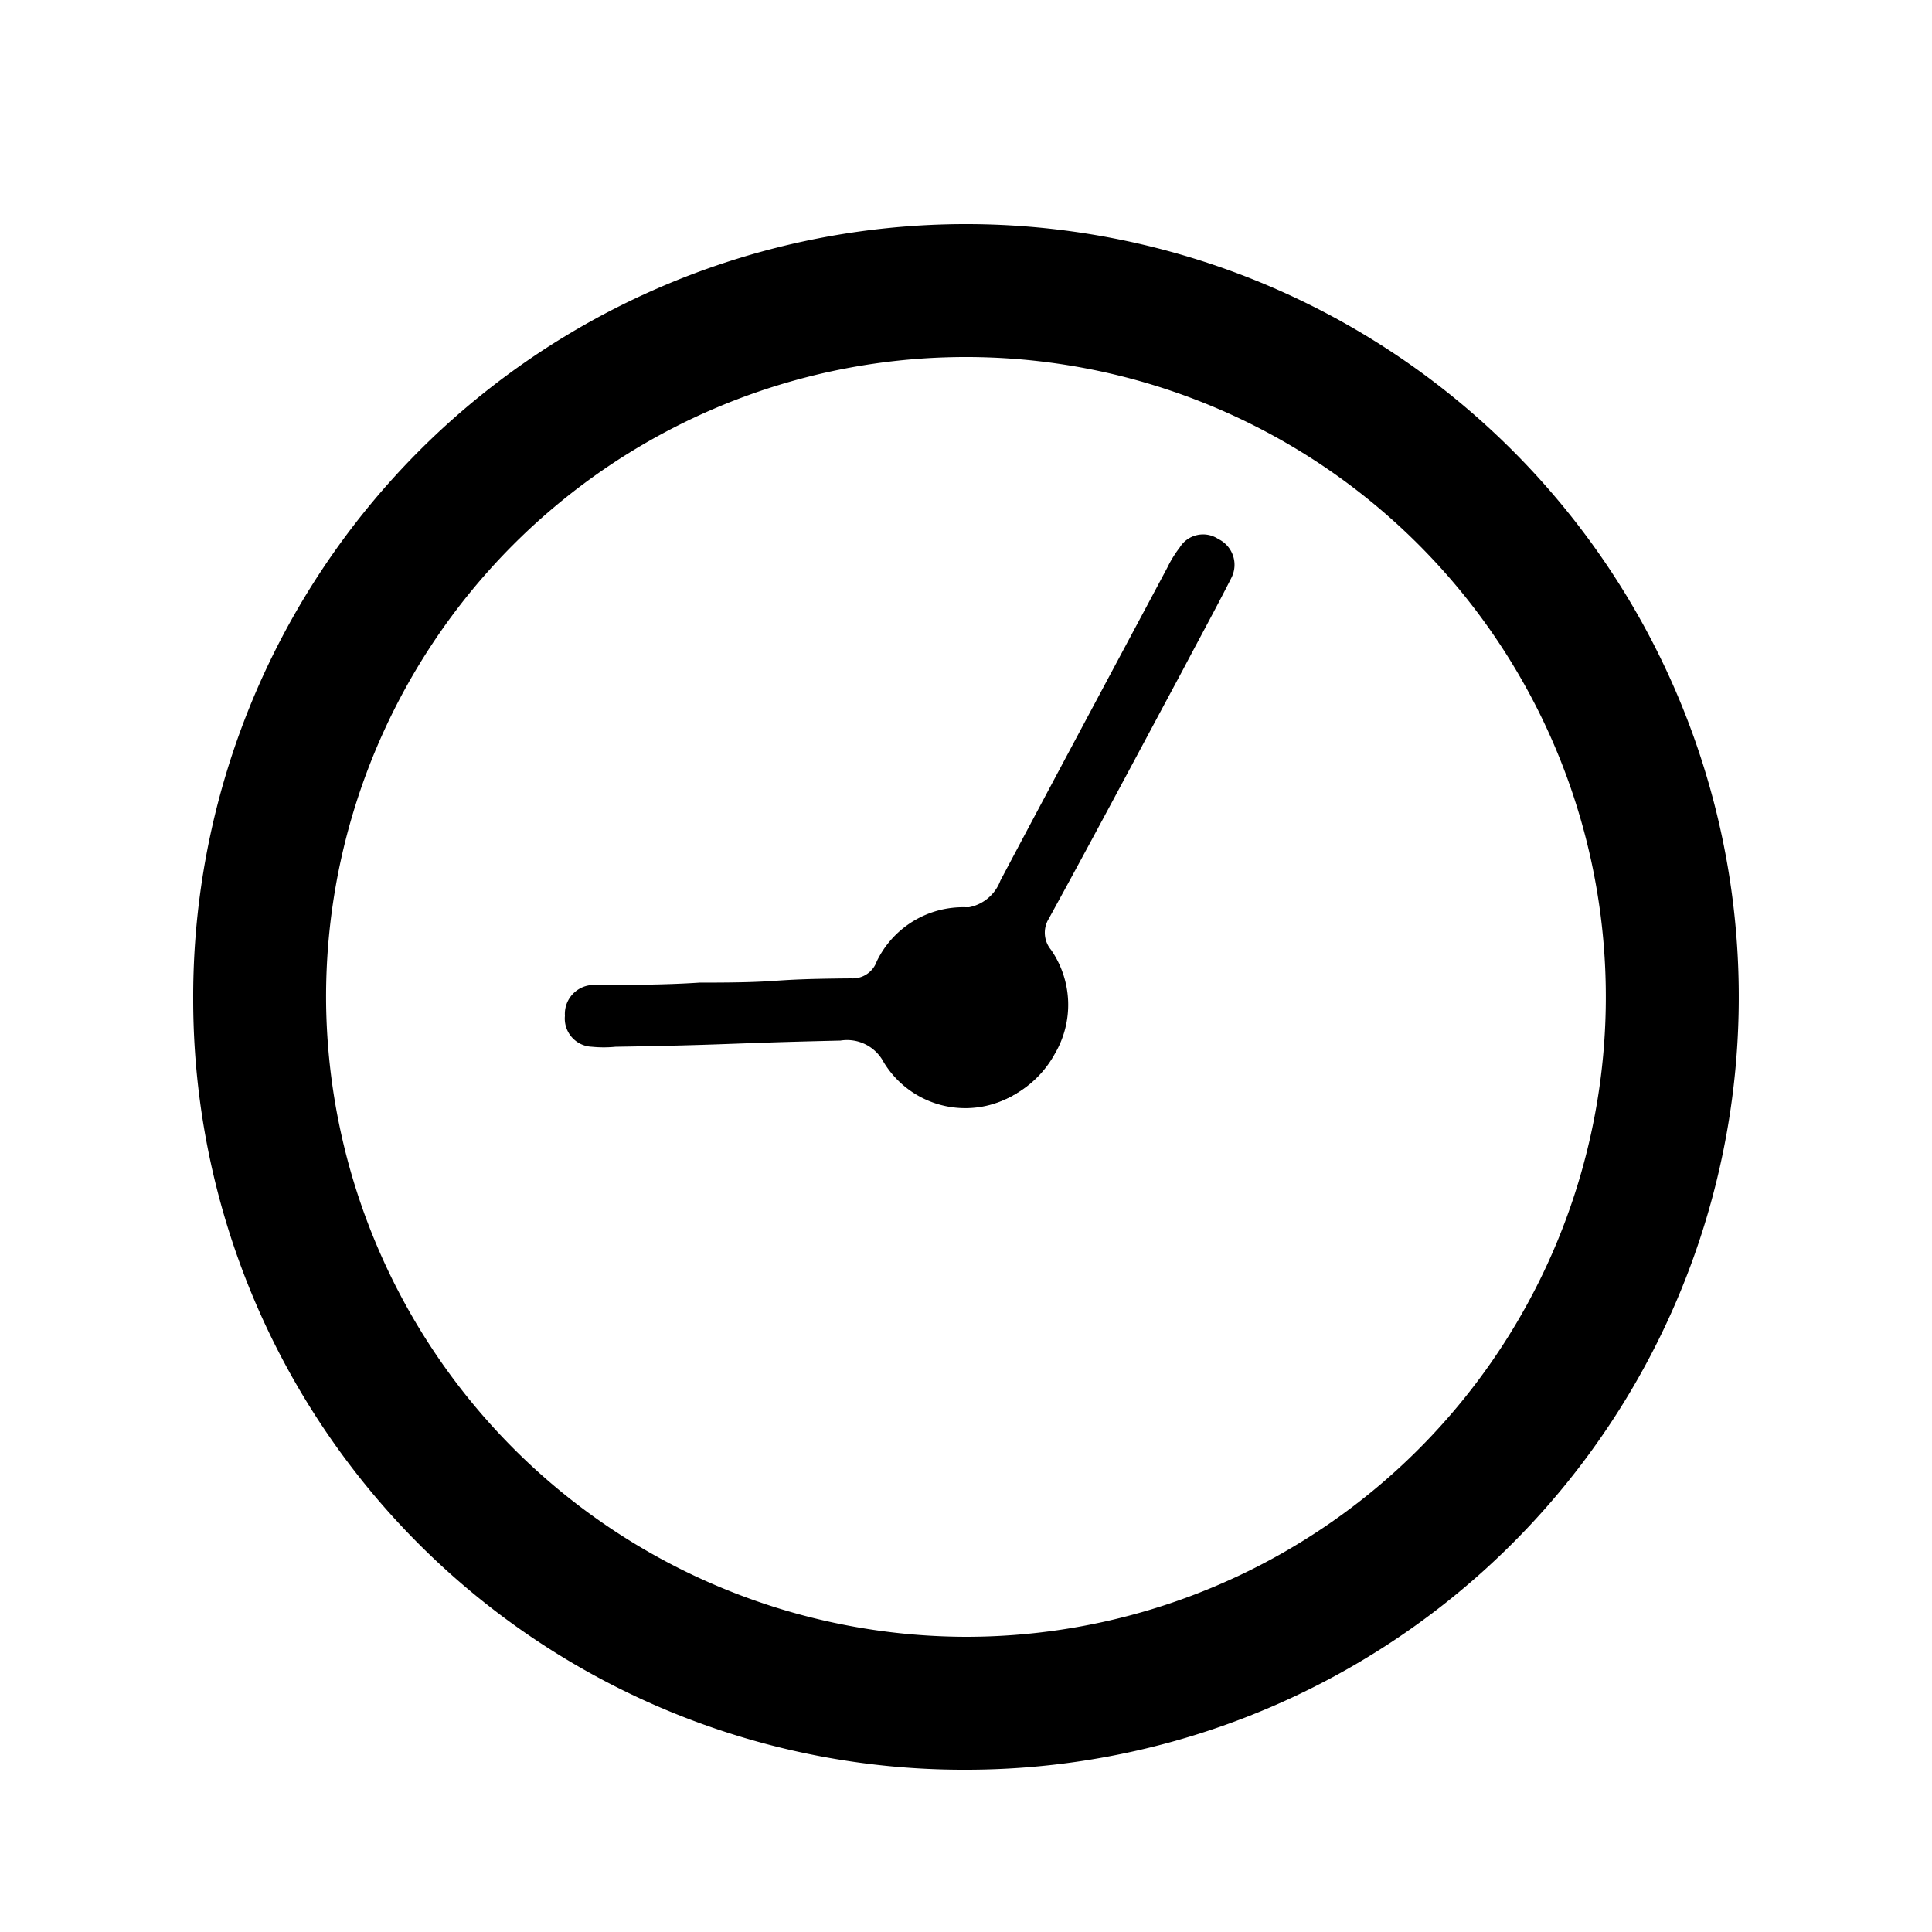 <svg id="Layer_1" data-name="Layer 1" xmlns="http://www.w3.org/2000/svg" viewBox="0 0 50 50"><title>office</title><path d="M5,25.88A20,20,0,1,1,25.05,45.8,19.94,19.94,0,0,1,5,25.88ZM25,42.36A16.56,16.56,0,1,0,8.44,26,16.6,16.6,0,0,0,25,42.36Z"/><path d="M25.14,28.66a2.65,2.65,0,0,1-2.65-2.36,2.47,2.47,0,0,1,2.35-2.8,1.09,1.09,0,0,0,1.05-.71c1.43-2.7,2.88-5.4,4.32-8.1a3,3,0,0,1,.32-.52.71.71,0,0,1,1-.22.74.74,0,0,1,.34,1c-.41.81-.85,1.61-1.27,2.41-1.15,2.14-2.29,4.29-3.46,6.42a.69.69,0,0,0,.06.8,2.5,2.5,0,0,1,.1,2.69A2.68,2.68,0,0,1,25.14,28.66Z"/><path d="M27.24,24.72a2.65,2.65,0,0,1-.77,3.46,2.47,2.47,0,0,1-3.6-.69,1.07,1.07,0,0,0-1.12-.56c-3.06.07-2.76.11-5.82.16a3.08,3.08,0,0,1-.61,0,.73.73,0,0,1-.7-.8.75.75,0,0,1,.75-.8c.91,0,1.82,0,2.73-.06,2.43,0,1.5-.09,3.93-.11a.66.66,0,0,0,.66-.44A2.48,2.48,0,0,1,25,23.48,2.64,2.64,0,0,1,27.24,24.72Z"/></svg>